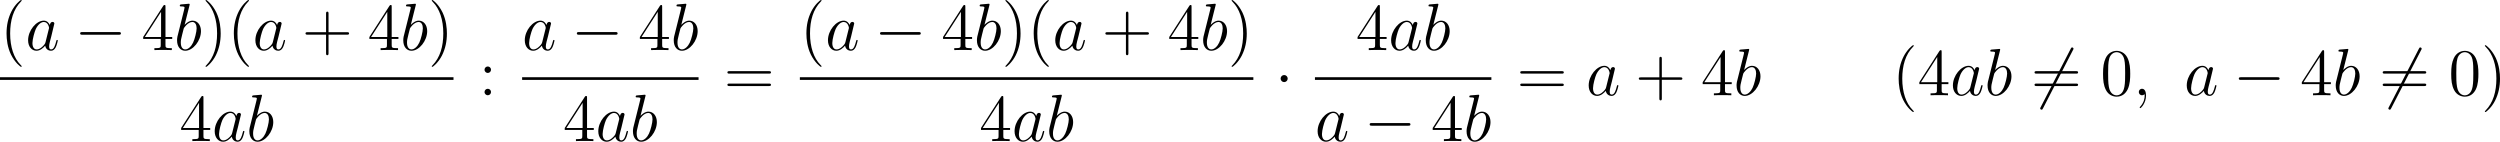 <?xml version='1.0' encoding='UTF-8'?>
<!-- This file was generated by dvisvgm 2.8.1 -->
<svg version='1.1' xmlns='http://www.w3.org/2000/svg' xmlns:xlink='http://www.w3.org/1999/xlink' width='895.139pt' height='50.749pt' viewBox='76.854 968.51 895.139 50.749'>
<defs>
<path id='g1-0' d='M7.878-2.75C8.082-2.75 8.297-2.75 8.297-2.989S8.082-3.228 7.878-3.228H1.411C1.207-3.228 .992-3.228 .992-2.989S1.207-2.75 1.411-2.75H7.878Z'/>
<path id='g1-1' d='M2.295-2.989C2.295-3.335 2.008-3.622 1.662-3.622S1.028-3.335 1.028-2.989S1.315-2.355 1.662-2.355S2.295-2.642 2.295-2.989Z'/>
<path id='g1-54' d='M7.532-8.094C7.627-8.261 7.627-8.285 7.627-8.321C7.627-8.404 7.556-8.56 7.388-8.56C7.245-8.56 7.209-8.488 7.125-8.321L1.757 2.116C1.662 2.283 1.662 2.307 1.662 2.343C1.662 2.439 1.745 2.582 1.901 2.582C2.044 2.582 2.08 2.511 2.164 2.343L7.532-8.094Z'/>
<path id='g2-59' d='M2.331 .048C2.331-.646 2.104-1.16 1.614-1.16C1.231-1.16 1.04-.849 1.04-.586S1.219 0 1.626 0C1.781 0 1.913-.048 2.02-.155C2.044-.179 2.056-.179 2.068-.179C2.092-.179 2.092-.012 2.092 .048C2.092 .442 2.02 1.219 1.327 1.997C1.196 2.14 1.196 2.164 1.196 2.188C1.196 2.248 1.255 2.307 1.315 2.307C1.411 2.307 2.331 1.423 2.331 .048Z'/>
<path id='g2-97' d='M3.599-1.423C3.539-1.219 3.539-1.196 3.371-.968C3.108-.634 2.582-.12 2.02-.12C1.53-.12 1.255-.562 1.255-1.267C1.255-1.925 1.626-3.264 1.853-3.766C2.26-4.603 2.821-5.033 3.288-5.033C4.077-5.033 4.232-4.053 4.232-3.957C4.232-3.945 4.196-3.79 4.184-3.766L3.599-1.423ZM4.364-4.483C4.232-4.794 3.909-5.272 3.288-5.272C1.937-5.272 .478-3.527 .478-1.757C.478-.574 1.172 .12 1.985 .12C2.642 .12 3.204-.395 3.539-.789C3.658-.084 4.22 .12 4.579 .12S5.224-.096 5.44-.526C5.631-.933 5.798-1.662 5.798-1.71C5.798-1.769 5.75-1.817 5.679-1.817C5.571-1.817 5.559-1.757 5.511-1.578C5.332-.873 5.105-.12 4.615-.12C4.268-.12 4.244-.43 4.244-.669C4.244-.944 4.28-1.076 4.388-1.542C4.471-1.841 4.531-2.104 4.627-2.451C5.069-4.244 5.177-4.674 5.177-4.746C5.177-4.914 5.045-5.045 4.866-5.045C4.483-5.045 4.388-4.627 4.364-4.483Z'/>
<path id='g2-98' d='M2.762-7.998C2.774-8.046 2.798-8.118 2.798-8.177C2.798-8.297 2.678-8.297 2.654-8.297C2.642-8.297 2.212-8.261 1.997-8.237C1.793-8.225 1.614-8.201 1.399-8.189C1.112-8.165 1.028-8.153 1.028-7.938C1.028-7.819 1.148-7.819 1.267-7.819C1.877-7.819 1.877-7.711 1.877-7.592C1.877-7.508 1.781-7.161 1.733-6.946L1.447-5.798C1.327-5.32 .646-2.606 .598-2.391C.538-2.092 .538-1.889 .538-1.733C.538-.514 1.219 .12 1.997 .12C3.383 .12 4.818-1.662 4.818-3.395C4.818-4.495 4.196-5.272 3.3-5.272C2.678-5.272 2.116-4.758 1.889-4.519L2.762-7.998ZM2.008-.12C1.626-.12 1.207-.406 1.207-1.339C1.207-1.733 1.243-1.961 1.459-2.798C1.494-2.953 1.686-3.718 1.733-3.873C1.757-3.969 2.463-5.033 3.276-5.033C3.802-5.033 4.041-4.507 4.041-3.885C4.041-3.312 3.706-1.961 3.407-1.339C3.108-.693 2.558-.12 2.008-.12Z'/>
<path id='g5-40' d='M3.885 2.905C3.885 2.869 3.885 2.845 3.682 2.642C2.487 1.435 1.817-.538 1.817-2.977C1.817-5.296 2.379-7.293 3.766-8.703C3.885-8.811 3.885-8.835 3.885-8.871C3.885-8.942 3.826-8.966 3.778-8.966C3.622-8.966 2.642-8.106 2.056-6.934C1.447-5.727 1.172-4.447 1.172-2.977C1.172-1.913 1.339-.49 1.961 .789C2.666 2.224 3.646 3.001 3.778 3.001C3.826 3.001 3.885 2.977 3.885 2.905Z'/>
<path id='g5-41' d='M3.371-2.977C3.371-3.885 3.252-5.368 2.582-6.755C1.877-8.189 .897-8.966 .765-8.966C.717-8.966 .658-8.942 .658-8.871C.658-8.835 .658-8.811 .861-8.608C2.056-7.4 2.726-5.428 2.726-2.989C2.726-.669 2.164 1.327 .777 2.738C.658 2.845 .658 2.869 .658 2.905C.658 2.977 .717 3.001 .765 3.001C.921 3.001 1.901 2.14 2.487 .968C3.096-.251 3.371-1.542 3.371-2.977Z'/>
<path id='g5-43' d='M4.77-2.762H8.07C8.237-2.762 8.452-2.762 8.452-2.977C8.452-3.204 8.249-3.204 8.07-3.204H4.77V-6.504C4.77-6.671 4.77-6.886 4.555-6.886C4.328-6.886 4.328-6.683 4.328-6.504V-3.204H1.028C.861-3.204 .646-3.204 .646-2.989C.646-2.762 .849-2.762 1.028-2.762H4.328V.538C4.328 .705 4.328 .921 4.543 .921C4.77 .921 4.77 .717 4.77 .538V-2.762Z'/>
<path id='g5-48' d='M5.356-3.826C5.356-4.818 5.296-5.786 4.866-6.695C4.376-7.687 3.515-7.95 2.929-7.95C2.236-7.95 1.387-7.603 .944-6.611C.61-5.858 .49-5.117 .49-3.826C.49-2.666 .574-1.793 1.004-.944C1.47-.036 2.295 .251 2.917 .251C3.957 .251 4.555-.371 4.902-1.064C5.332-1.961 5.356-3.132 5.356-3.826ZM2.917 .012C2.534 .012 1.757-.203 1.53-1.506C1.399-2.224 1.399-3.132 1.399-3.969C1.399-4.949 1.399-5.834 1.59-6.539C1.793-7.34 2.403-7.711 2.917-7.711C3.371-7.711 4.065-7.436 4.292-6.408C4.447-5.727 4.447-4.782 4.447-3.969C4.447-3.168 4.447-2.26 4.316-1.53C4.089-.215 3.335 .012 2.917 .012Z'/>
<path id='g5-52' d='M4.316-7.783C4.316-8.01 4.316-8.07 4.148-8.07C4.053-8.07 4.017-8.07 3.921-7.926L.323-2.343V-1.997H3.467V-.909C3.467-.466 3.443-.347 2.57-.347H2.331V0C2.606-.024 3.551-.024 3.885-.024S5.177-.024 5.452 0V-.347H5.212C4.352-.347 4.316-.466 4.316-.909V-1.997H5.523V-2.343H4.316V-7.783ZM3.527-6.85V-2.343H.622L3.527-6.85Z'/>
<path id='g5-58' d='M2.2-4.579C2.2-4.902 1.925-5.153 1.626-5.153C1.279-5.153 1.04-4.878 1.04-4.579C1.04-4.22 1.339-3.993 1.614-3.993C1.937-3.993 2.2-4.244 2.2-4.579ZM2.2-.586C2.2-.909 1.925-1.16 1.626-1.16C1.279-1.16 1.04-.885 1.04-.586C1.04-.227 1.339 0 1.614 0C1.937 0 2.2-.251 2.2-.586Z'/>
<path id='g5-61' d='M8.07-3.873C8.237-3.873 8.452-3.873 8.452-4.089C8.452-4.316 8.249-4.316 8.07-4.316H1.028C.861-4.316 .646-4.316 .646-4.101C.646-3.873 .849-3.873 1.028-3.873H8.07ZM8.07-1.65C8.237-1.65 8.452-1.65 8.452-1.865C8.452-2.092 8.249-2.092 8.07-2.092H1.028C.861-2.092 .646-2.092 .646-1.877C.646-1.65 .849-1.65 1.028-1.65H8.07Z'/>
</defs>
<g id='page5' transform='matrix(2 0 0 2 0 0)'>
<use x='38.427' y='493.222' xlink:href='#g5-40'/>
<use x='42.98' y='493.222' xlink:href='#g2-97'/>
<use x='51.781' y='493.222' xlink:href='#g1-0'/>
<use x='63.736' y='493.222' xlink:href='#g5-52'/>
<use x='69.589' y='493.222' xlink:href='#g2-98'/>
<use x='74.566' y='493.222' xlink:href='#g5-41'/>
<use x='79.119' y='493.222' xlink:href='#g5-40'/>
<use x='83.671' y='493.222' xlink:href='#g2-97'/>
<use x='92.473' y='493.222' xlink:href='#g5-43'/>
<use x='104.234' y='493.222' xlink:href='#g5-52'/>
<use x='110.087' y='493.222' xlink:href='#g2-98'/>
<use x='115.064' y='493.222' xlink:href='#g5-41'/>
<rect x='38.427' y='498.081' height='.478' width='81.189'/>
<use x='70.534' y='509.51' xlink:href='#g5-52'/>
<use x='76.387' y='509.51' xlink:href='#g2-97'/>
<use x='82.532' y='509.51' xlink:href='#g2-98'/>
<use x='124.133' y='501.309' xlink:href='#g5-58'/>
<use x='131.901' y='493.222' xlink:href='#g2-97'/>
<use x='140.702' y='493.222' xlink:href='#g1-0'/>
<use x='152.657' y='493.222' xlink:href='#g5-52'/>
<use x='158.51' y='493.222' xlink:href='#g2-98'/>
<rect x='131.901' y='498.081' height='.478' width='31.587'/>
<use x='139.207' y='509.51' xlink:href='#g5-52'/>
<use x='145.06' y='509.51' xlink:href='#g2-97'/>
<use x='151.205' y='509.51' xlink:href='#g2-98'/>
<use x='168.004' y='501.309' xlink:href='#g5-61'/>
<use x='181.625' y='493.222' xlink:href='#g5-40'/>
<use x='186.177' y='493.222' xlink:href='#g2-97'/>
<use x='194.979' y='493.222' xlink:href='#g1-0'/>
<use x='206.934' y='493.222' xlink:href='#g5-52'/>
<use x='212.787' y='493.222' xlink:href='#g2-98'/>
<use x='217.764' y='493.222' xlink:href='#g5-41'/>
<use x='222.316' y='493.222' xlink:href='#g5-40'/>
<use x='226.869' y='493.222' xlink:href='#g2-97'/>
<use x='235.67' y='493.222' xlink:href='#g5-43'/>
<use x='247.432' y='493.222' xlink:href='#g5-52'/>
<use x='253.285' y='493.222' xlink:href='#g2-98'/>
<use x='258.262' y='493.222' xlink:href='#g5-41'/>
<rect x='181.625' y='498.081' height='.478' width='81.189'/>
<use x='213.732' y='509.51' xlink:href='#g5-52'/>
<use x='219.585' y='509.51' xlink:href='#g2-97'/>
<use x='225.73' y='509.51' xlink:href='#g2-98'/>
<use x='266.666' y='501.309' xlink:href='#g1-1'/>
<use x='281.145' y='493.222' xlink:href='#g5-52'/>
<use x='286.998' y='493.222' xlink:href='#g2-97'/>
<use x='293.143' y='493.222' xlink:href='#g2-98'/>
<rect x='273.839' y='498.081' height='.478' width='31.587'/>
<use x='273.839' y='509.51' xlink:href='#g2-97'/>
<use x='282.641' y='509.51' xlink:href='#g1-0'/>
<use x='294.596' y='509.51' xlink:href='#g5-52'/>
<use x='300.449' y='509.51' xlink:href='#g2-98'/>
<use x='309.942' y='501.309' xlink:href='#g5-61'/>
<use x='322.368' y='501.309' xlink:href='#g2-97'/>
<use x='331.17' y='501.309' xlink:href='#g5-43'/>
<use x='342.931' y='501.309' xlink:href='#g5-52'/>
<use x='348.784' y='501.309' xlink:href='#g2-98'/>
<use x='377.167' y='501.309' xlink:href='#g5-40'/>
<use x='381.72' y='501.309' xlink:href='#g5-52'/>
<use x='387.573' y='501.309' xlink:href='#g2-97'/>
<use x='393.718' y='501.309' xlink:href='#g2-98'/>
<use x='402.016' y='501.309' xlink:href='#g1-54'/>
<use x='402.016' y='501.309' xlink:href='#g5-61'/>
<use x='414.441' y='501.309' xlink:href='#g5-48'/>
<use x='420.294' y='501.309' xlink:href='#g2-59'/>
<use x='429.439' y='501.309' xlink:href='#g2-97'/>
<use x='438.241' y='501.309' xlink:href='#g1-0'/>
<use x='450.196' y='501.309' xlink:href='#g5-52'/>
<use x='456.049' y='501.309' xlink:href='#g2-98'/>
<use x='464.347' y='501.309' xlink:href='#g1-54'/>
<use x='464.347' y='501.309' xlink:href='#g5-61'/>
<use x='476.773' y='501.309' xlink:href='#g5-48'/>
<use x='482.626' y='501.309' xlink:href='#g5-41'/>
</g>
</svg>